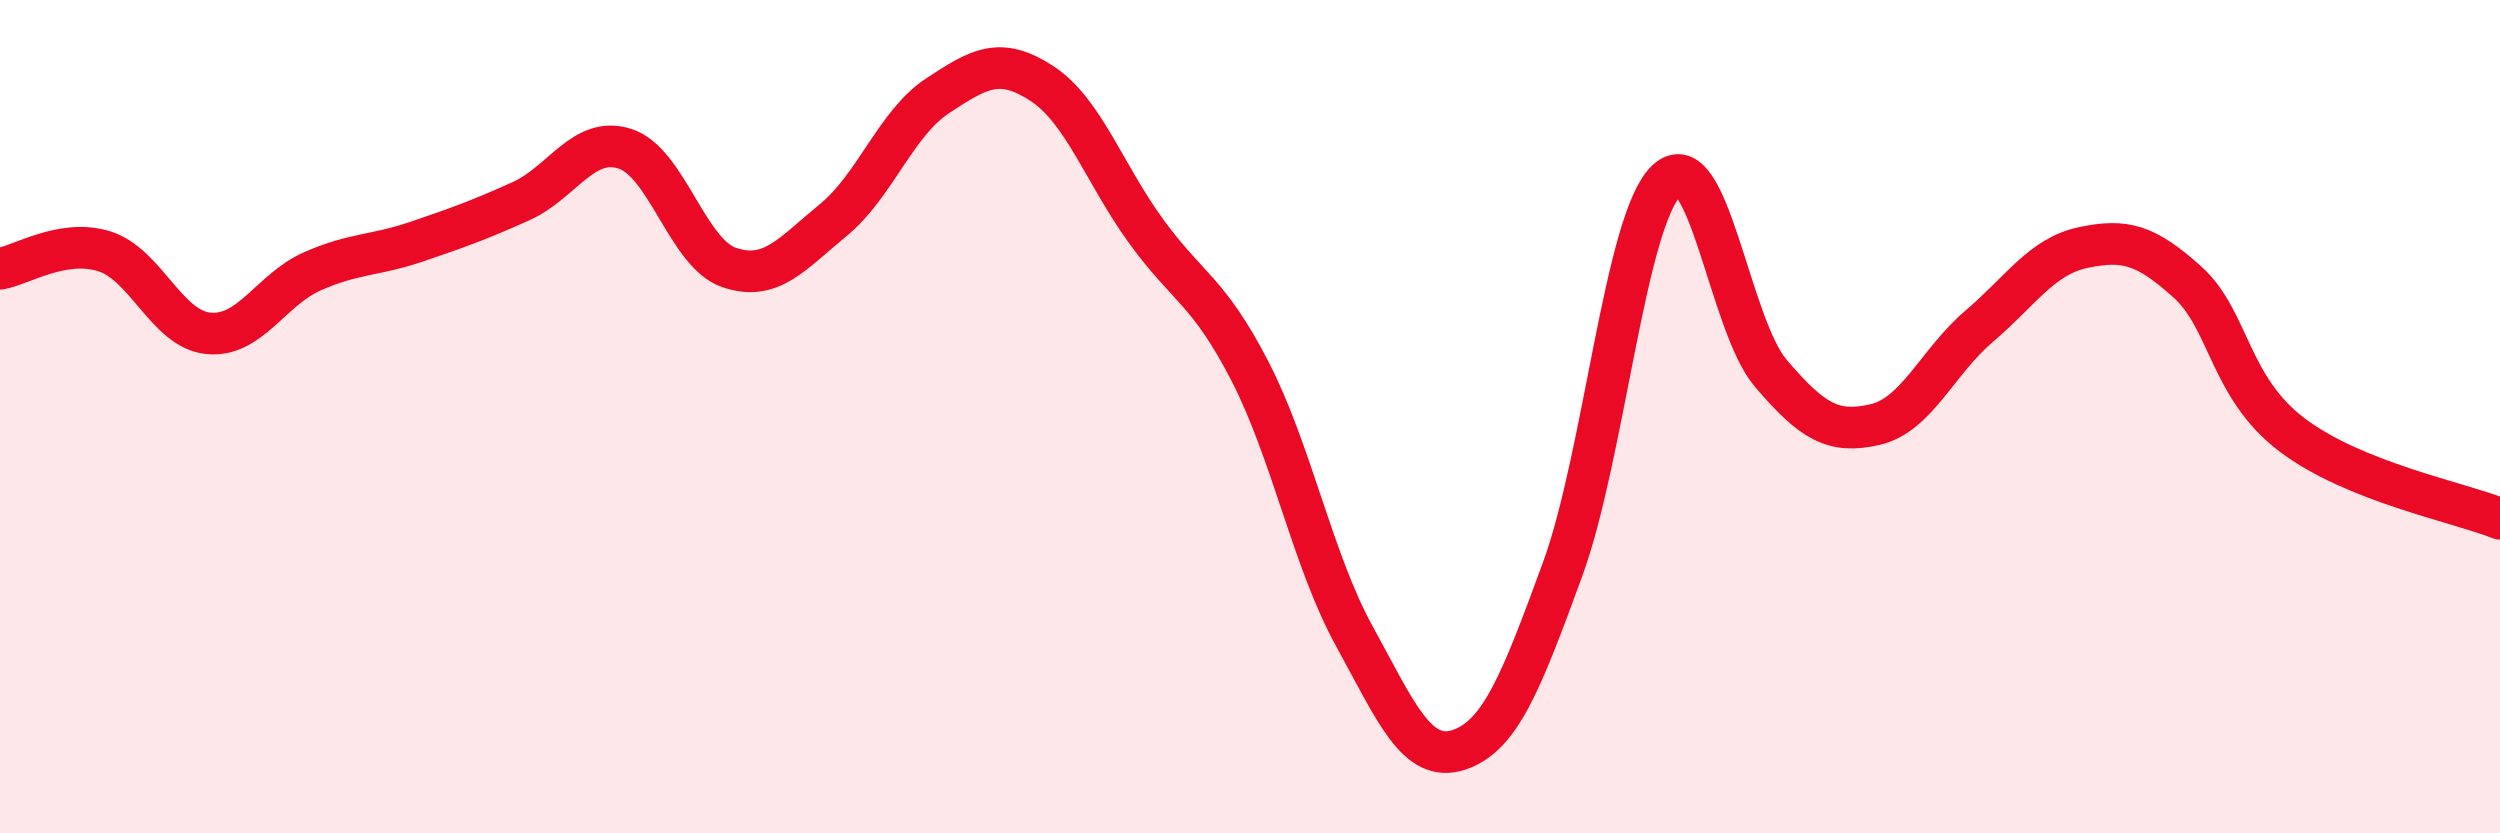 
    <svg width="60" height="20" viewBox="0 0 60 20" xmlns="http://www.w3.org/2000/svg">
      <path
        d="M 0,6.45 C 0.5,6.37 1.5,5.72 2.5,6.03 C 3.5,6.34 4,7.9 5,8 C 6,8.1 6.5,6.95 7.5,6.51 C 8.5,6.07 9,6.14 10,5.8 C 11,5.46 11.5,5.28 12.5,4.83 C 13.5,4.38 14,3.25 15,3.57 C 16,3.89 16.5,6.08 17.5,6.42 C 18.5,6.76 19,6.1 20,5.28 C 21,4.46 21.5,2.96 22.5,2.3 C 23.5,1.64 24,1.35 25,2 C 26,2.65 26.5,4.16 27.5,5.54 C 28.5,6.92 29,6.97 30,8.91 C 31,10.85 31.5,13.44 32.5,15.26 C 33.5,17.08 34,18.32 35,18 C 36,17.68 36.5,16.4 37.5,13.67 C 38.5,10.94 39,5.27 40,4.33 C 41,3.39 41.5,7.79 42.5,8.96 C 43.5,10.13 44,10.42 45,10.19 C 46,9.96 46.5,8.68 47.5,7.83 C 48.5,6.98 49,6.15 50,5.94 C 51,5.73 51.5,5.87 52.5,6.77 C 53.5,7.67 53.5,9.29 55,10.43 C 56.5,11.57 59,12.05 60,12.45L60 20L0 20Z"
        fill="#EB0A25"
        opacity="0.1"
        stroke-linecap="round"
        stroke-linejoin="round"
      />
      <path
        d="M 0,6.45 C 0.5,6.37 1.5,5.72 2.5,6.03 C 3.5,6.34 4,7.9 5,8 C 6,8.1 6.5,6.95 7.5,6.51 C 8.5,6.07 9,6.14 10,5.8 C 11,5.46 11.5,5.28 12.5,4.83 C 13.5,4.38 14,3.25 15,3.57 C 16,3.89 16.5,6.08 17.5,6.42 C 18.5,6.76 19,6.1 20,5.28 C 21,4.46 21.5,2.96 22.5,2.3 C 23.5,1.64 24,1.35 25,2 C 26,2.65 26.5,4.16 27.5,5.54 C 28.5,6.92 29,6.97 30,8.91 C 31,10.85 31.5,13.44 32.5,15.26 C 33.5,17.08 34,18.32 35,18 C 36,17.68 36.5,16.4 37.5,13.67 C 38.5,10.94 39,5.27 40,4.33 C 41,3.39 41.5,7.79 42.5,8.96 C 43.5,10.13 44,10.42 45,10.19 C 46,9.96 46.5,8.68 47.5,7.83 C 48.5,6.98 49,6.15 50,5.94 C 51,5.73 51.5,5.87 52.5,6.77 C 53.5,7.67 53.5,9.29 55,10.43 C 56.5,11.57 59,12.05 60,12.45"
        stroke="#EB0A25"
        stroke-width="1"
        fill="none"
        stroke-linecap="round"
        stroke-linejoin="round"
      />
    </svg>
  